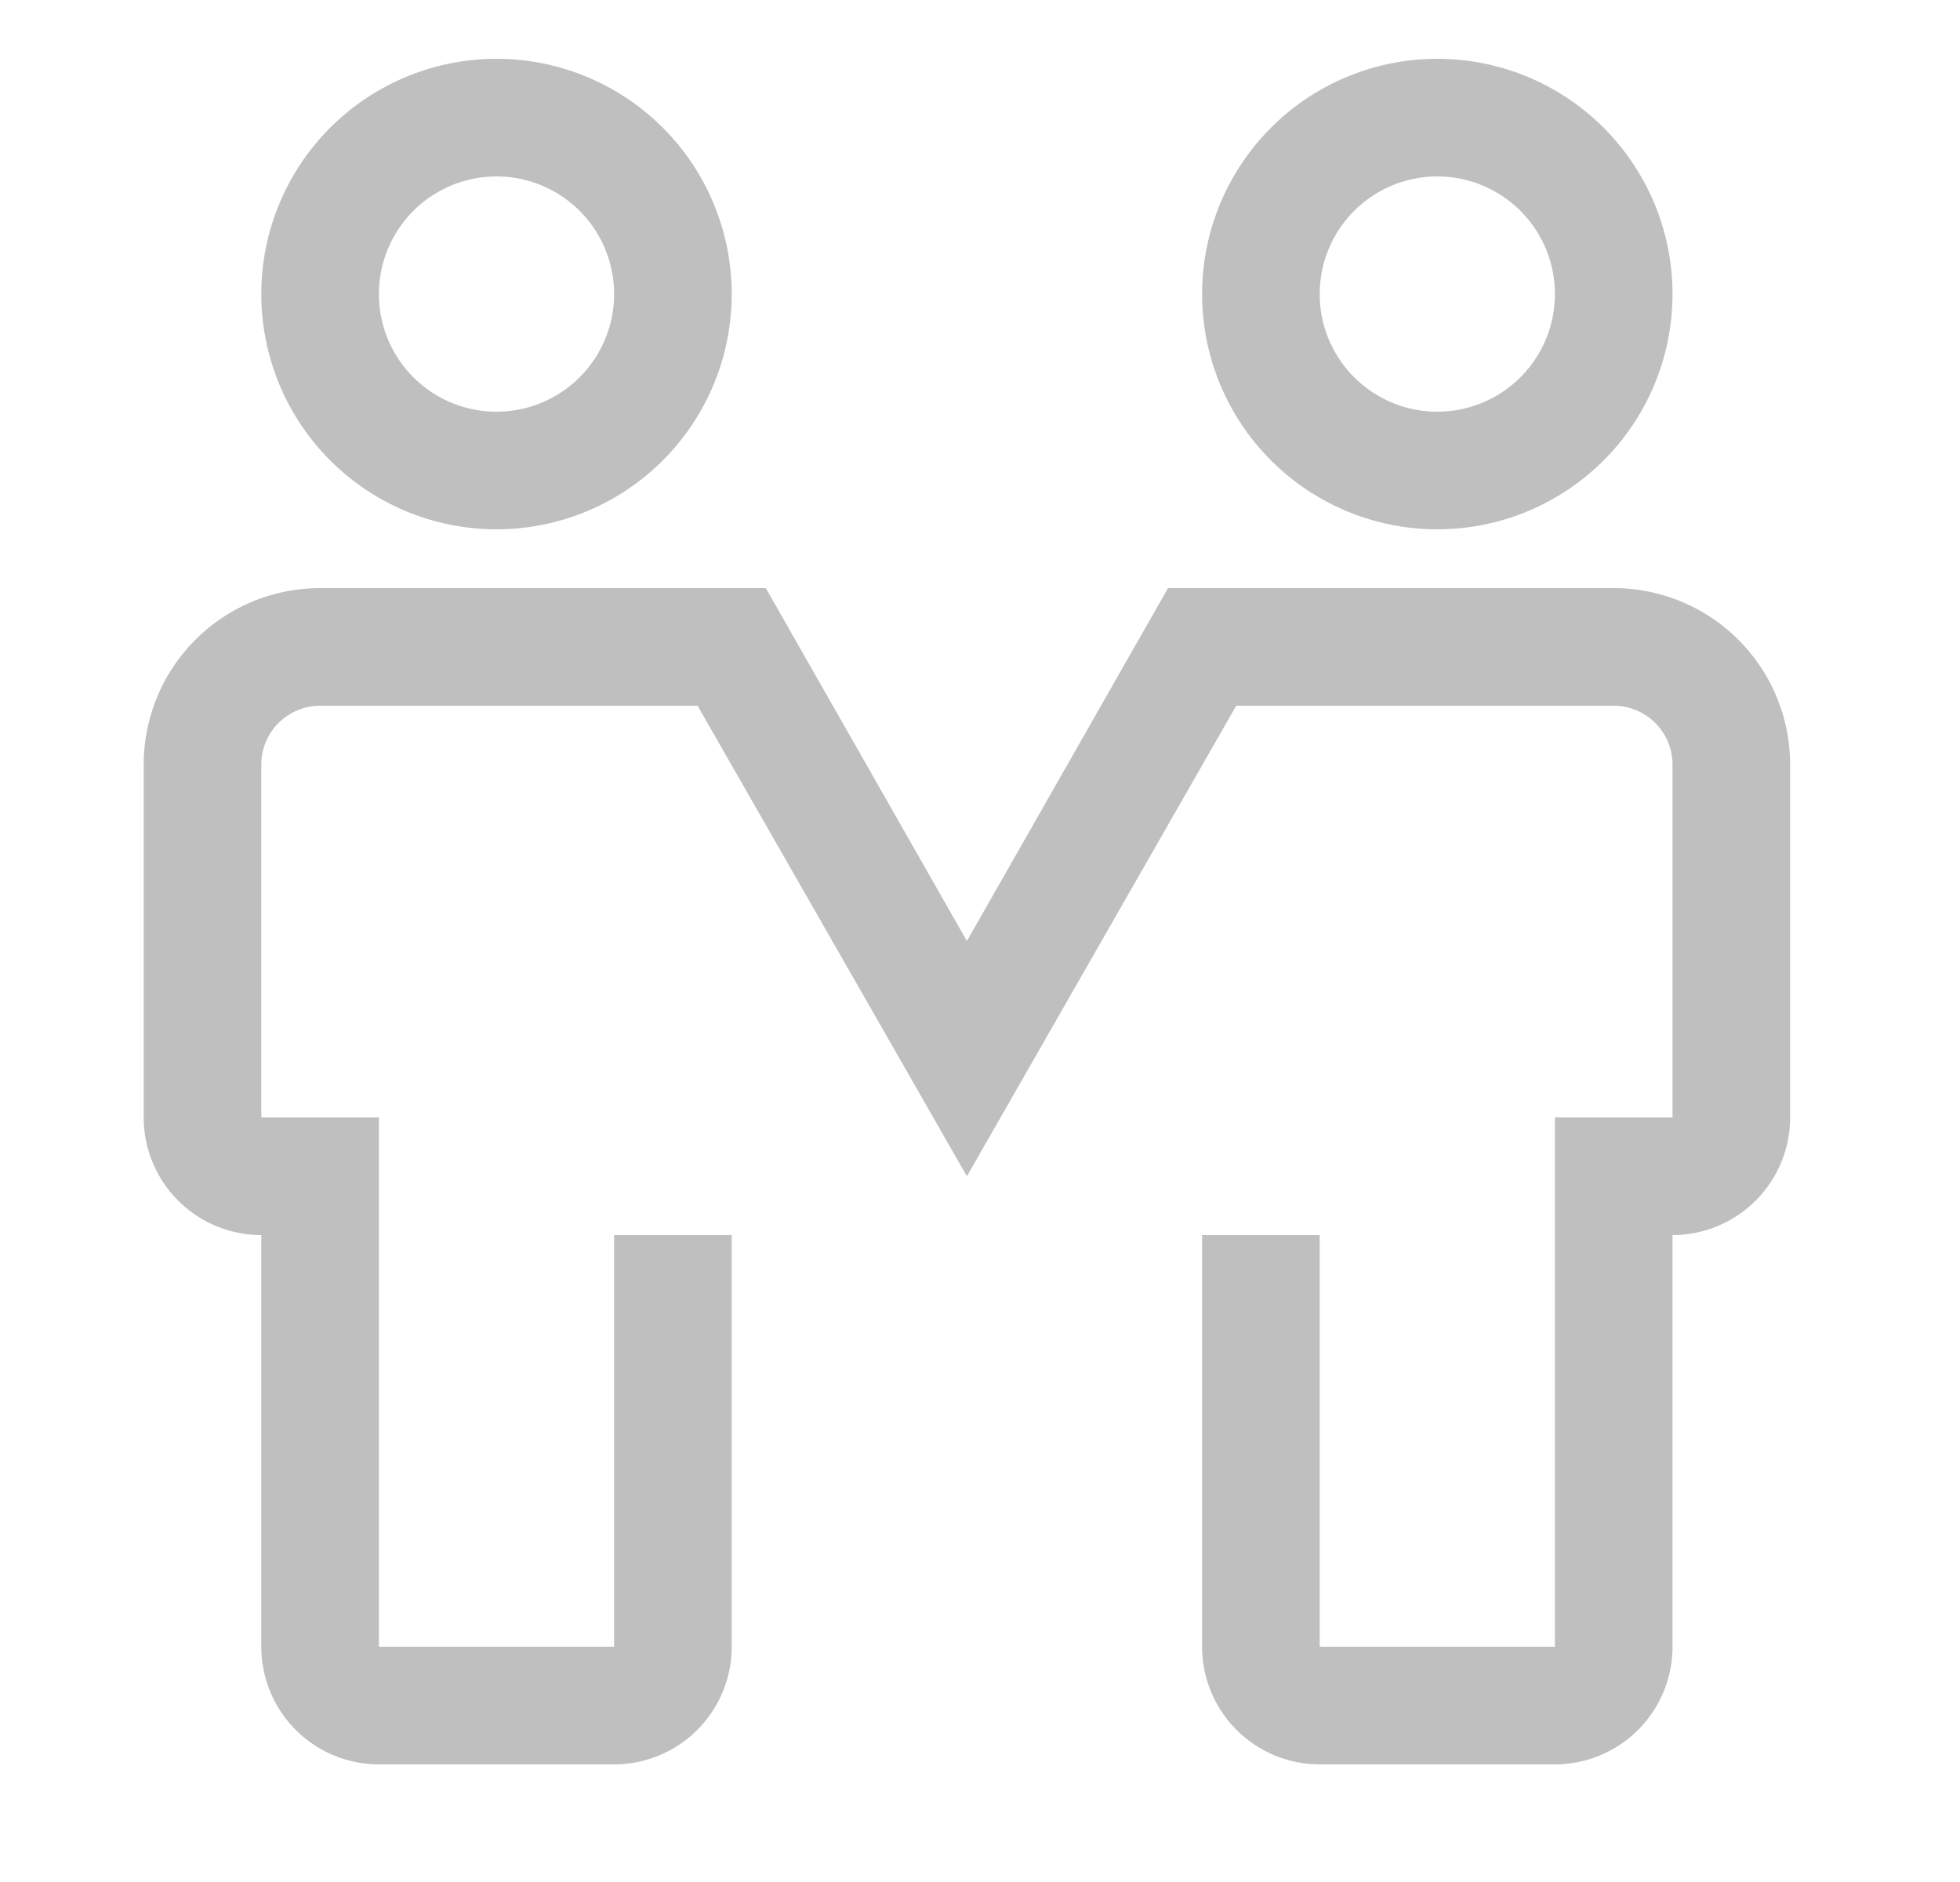 <svg xmlns="http://www.w3.org/2000/svg" width="25" height="24" fill="none"><path fill="#BFBFBF" fill-rule="evenodd" d="M6.333 6.75a3 3 0 1 1 0-6 3 3 0 0 1 0 6Zm0-4.5a1.5 1.5 0 1 0 0 3 1.5 1.5 0 0 0 0-3Zm12 4.5a3 3 0 1 1 0-6 3 3 0 0 1 0 6Zm0-4.5a1.5 1.5 0 1 0 0 3 1.5 1.5 0 0 0 0-3Zm1.5 20.25h-3a1.5 1.5 0 0 1-1.5-1.5v-5.25h1.5V21h3v-6.75h1.5v-4.5a.75.75 0 0 0-.75-.75h-4.815l-3.435 6-3.435-6H4.083a.75.75 0 0 0-.75.75v4.5h1.5V21h3v-5.25h1.5V21a1.5 1.5 0 0 1-1.5 1.5h-3a1.5 1.5 0 0 1-1.5-1.5v-5.25a1.5 1.5 0 0 1-1.5-1.5v-4.5a2.25 2.25 0 0 1 2.25-2.25h5.685l2.565 4.5 2.565-4.5h5.685a2.25 2.25 0 0 1 2.25 2.25v4.5a1.5 1.5 0 0 1-1.5 1.5V21a1.5 1.5 0 0 1-1.5 1.5Z" clip-rule="evenodd"/></svg>